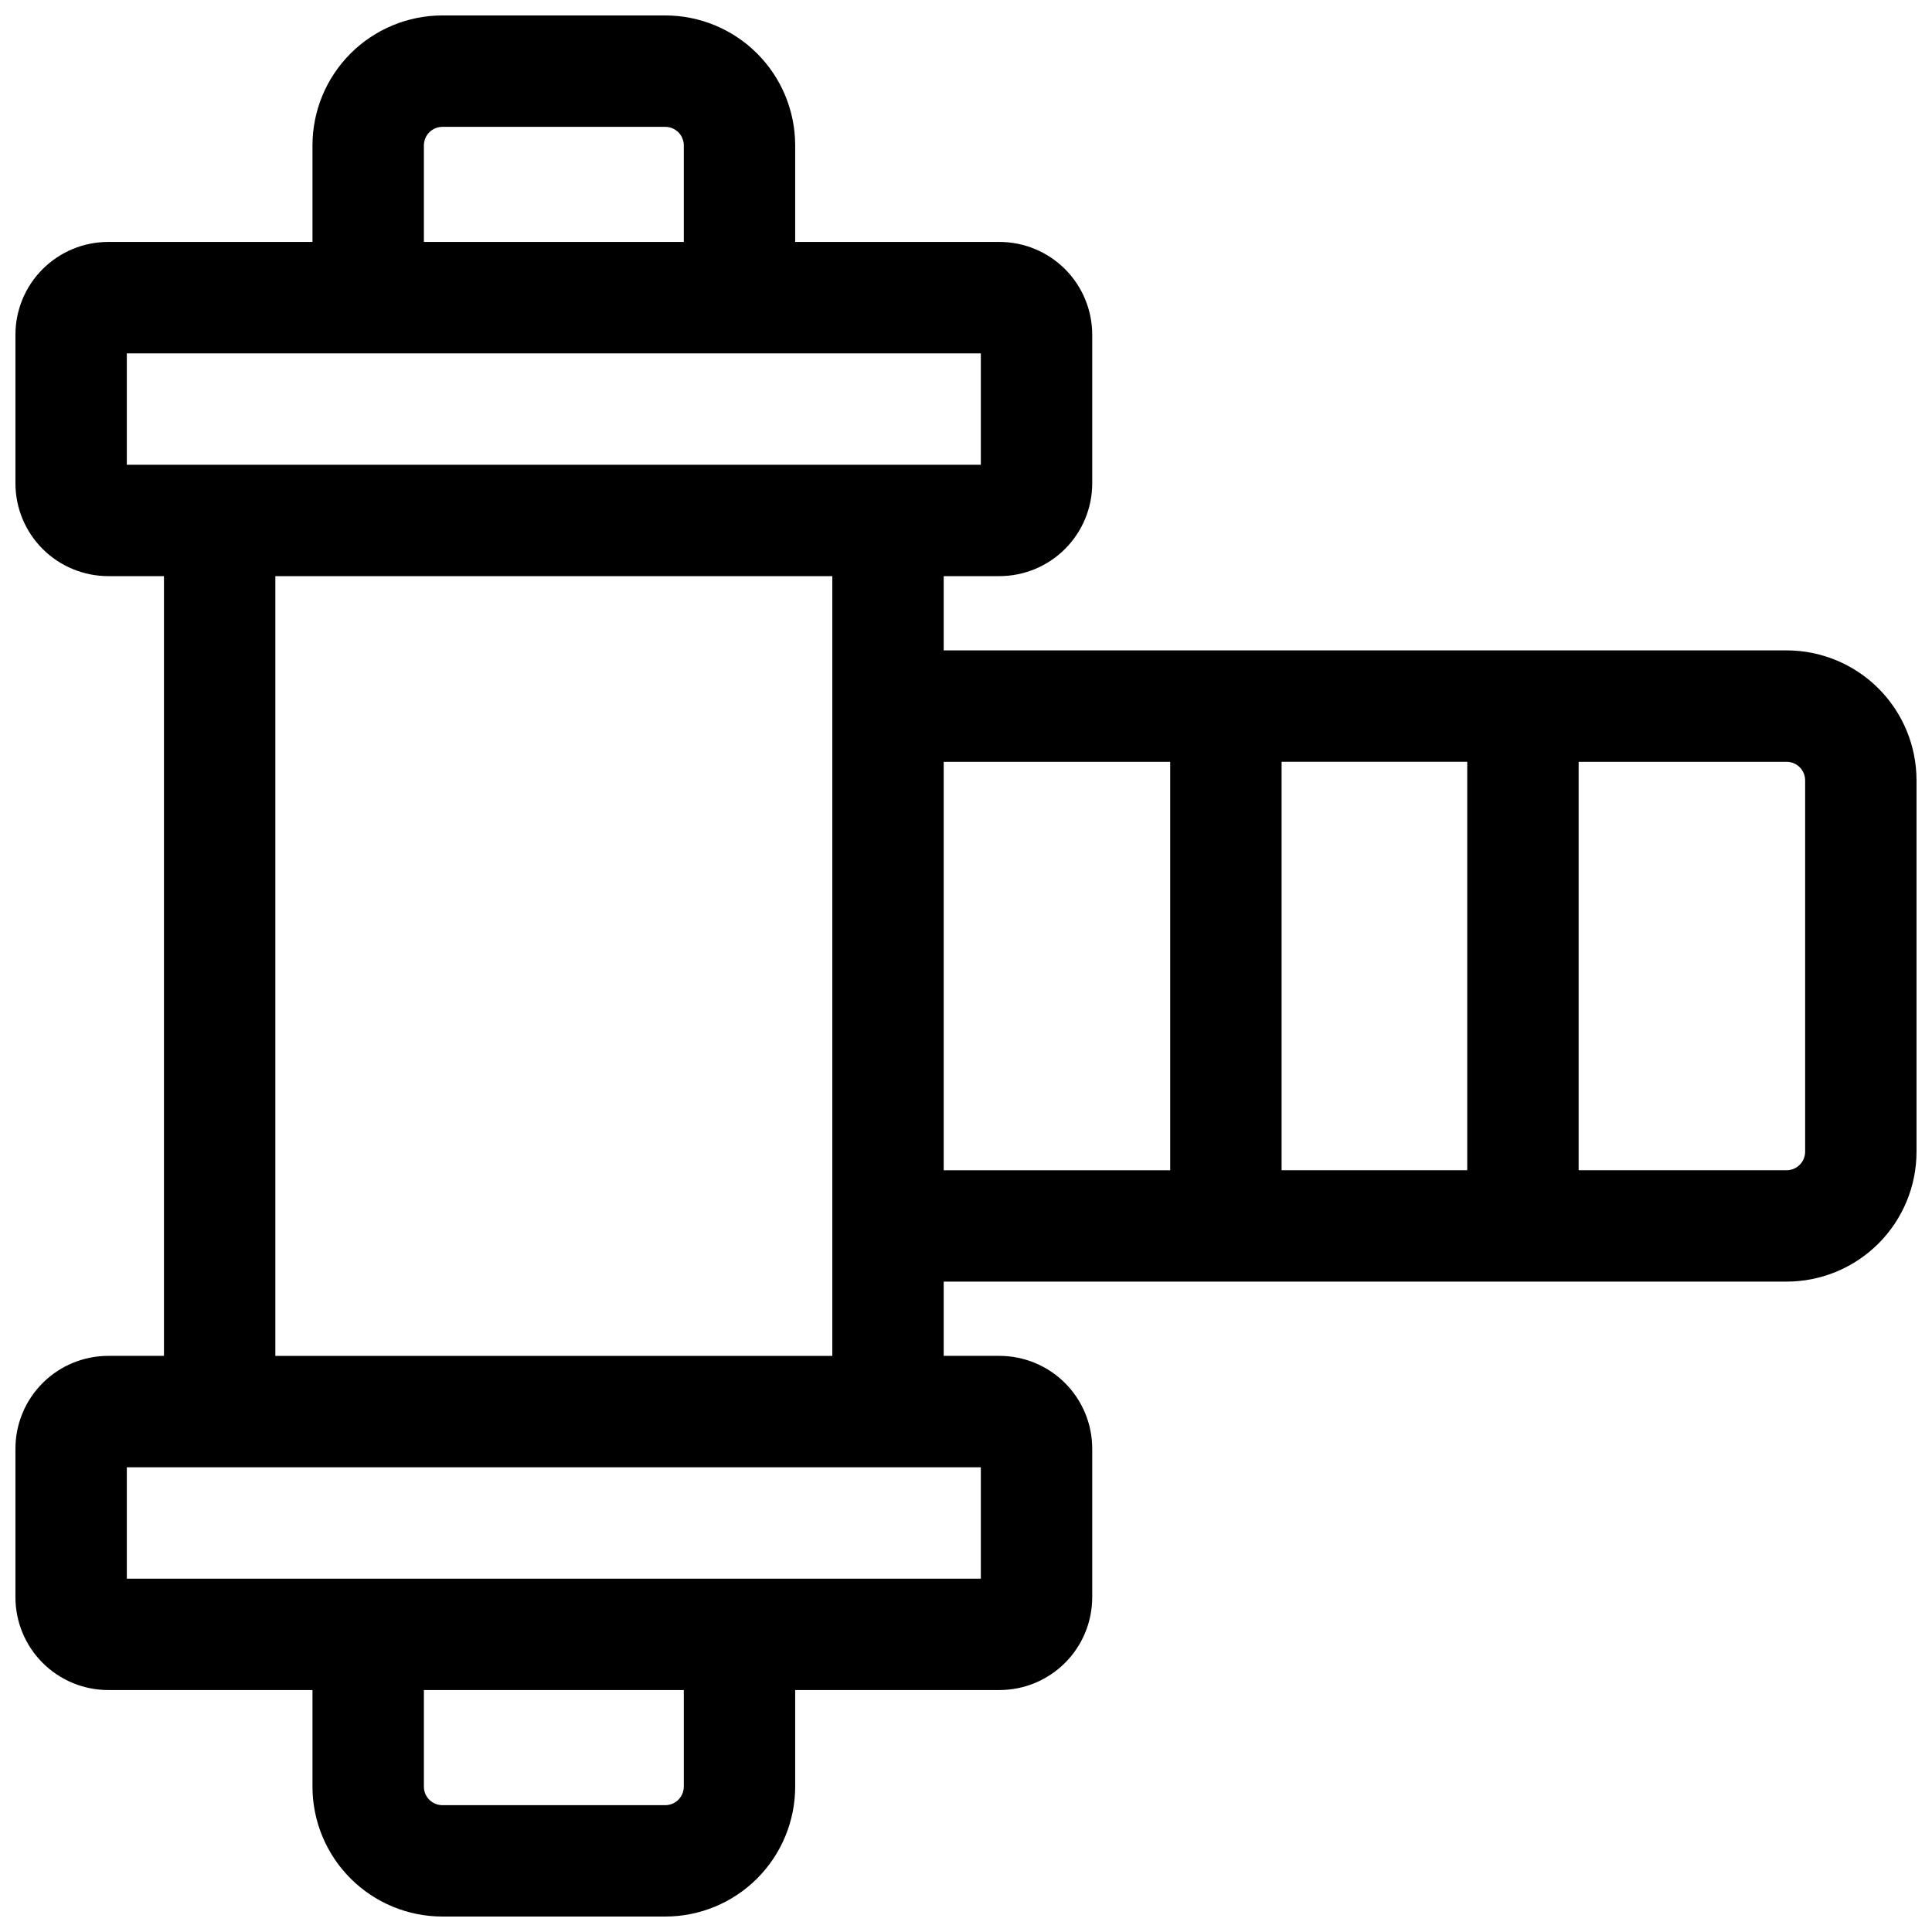 <?xml version="1.0" encoding="UTF-8"?>
<!-- Uploaded to: SVG Repo, www.svgrepo.com, Generator: SVG Repo Mixer Tools -->
<svg width="800px" height="800px" version="1.1" viewBox="144 144 512 512" xmlns="http://www.w3.org/2000/svg">
 <defs>
  <clipPath id="a">
   <path d="m148.09 148.09h503.81v503.81h-503.81z"/>
  </clipPath>
 </defs>
 <g clip-path="url(#a)">
  <path d="m617.46 316.36h-223.37v-19.68h14.762c6.523 0 12.781-2.594 17.395-7.207 4.613-4.613 7.203-10.871 7.203-17.395v-39.359c0-6.523-2.59-12.781-7.203-17.395s-10.871-7.207-17.395-7.207h-54.121v-25.582c0-9.137-3.629-17.895-10.086-24.355-6.461-6.457-15.219-10.086-24.355-10.086h-59.039c-9.133 0-17.895 3.629-24.352 10.086-6.461 6.461-10.09 15.219-10.09 24.355v25.582h-54.117c-6.527 0-12.781 2.594-17.395 7.207-4.617 4.613-7.207 10.871-7.207 17.395v39.359c0 6.523 2.59 12.781 7.207 17.395 4.613 4.613 10.867 7.207 17.395 7.207h14.758v206.64h-14.758c-6.527 0-12.781 2.59-17.395 7.203-4.617 4.613-7.207 10.871-7.207 17.395v39.359c0 6.527 2.59 12.781 7.207 17.398 4.613 4.613 10.867 7.203 17.395 7.203h54.117v25.586c0 9.133 3.629 17.891 10.09 24.352 6.457 6.457 15.219 10.086 24.352 10.086h59.039c9.137 0 17.895-3.629 24.355-10.086 6.457-6.461 10.086-15.219 10.086-24.352v-25.586h54.121c6.523 0 12.781-2.59 17.395-7.203 4.613-4.617 7.203-10.871 7.203-17.398v-39.359c0-6.523-2.59-12.781-7.203-17.395-4.613-4.613-10.871-7.203-17.395-7.203h-14.762v-19.68h223.37c9.133 0 17.891-3.629 24.352-10.09 6.457-6.457 10.086-15.219 10.086-24.352v-98.402c0-9.133-3.629-17.891-10.086-24.352-6.461-6.457-15.219-10.086-24.352-10.086zm-84.625 29.52v108.24h-49.199v-108.24zm-276.5-163.34c0-2.719 2.199-4.922 4.918-4.922h59.039c1.305 0 2.559 0.52 3.481 1.441 0.922 0.922 1.441 2.176 1.441 3.481v25.582h-68.879zm-78.723 55.102h226.32v29.52h-226.32zm147.6 379.83c0 1.305-0.52 2.555-1.441 3.477-0.922 0.922-2.176 1.441-3.481 1.441h-59.039c-2.719 0-4.918-2.203-4.918-4.918v-25.586h68.879zm78.719-55.105h-226.32v-29.52h226.32zm-186.96-59.039v-206.64h147.6v206.64zm177.12-157.44h60.023v108.24h-60.023zm228.29 103.32c0 1.305-0.52 2.555-1.441 3.477-0.922 0.926-2.172 1.441-3.477 1.441h-55.105v-108.24h55.105c1.305 0 2.555 0.52 3.477 1.441 0.922 0.922 1.441 2.172 1.441 3.477z"/>
 </g>
</svg>